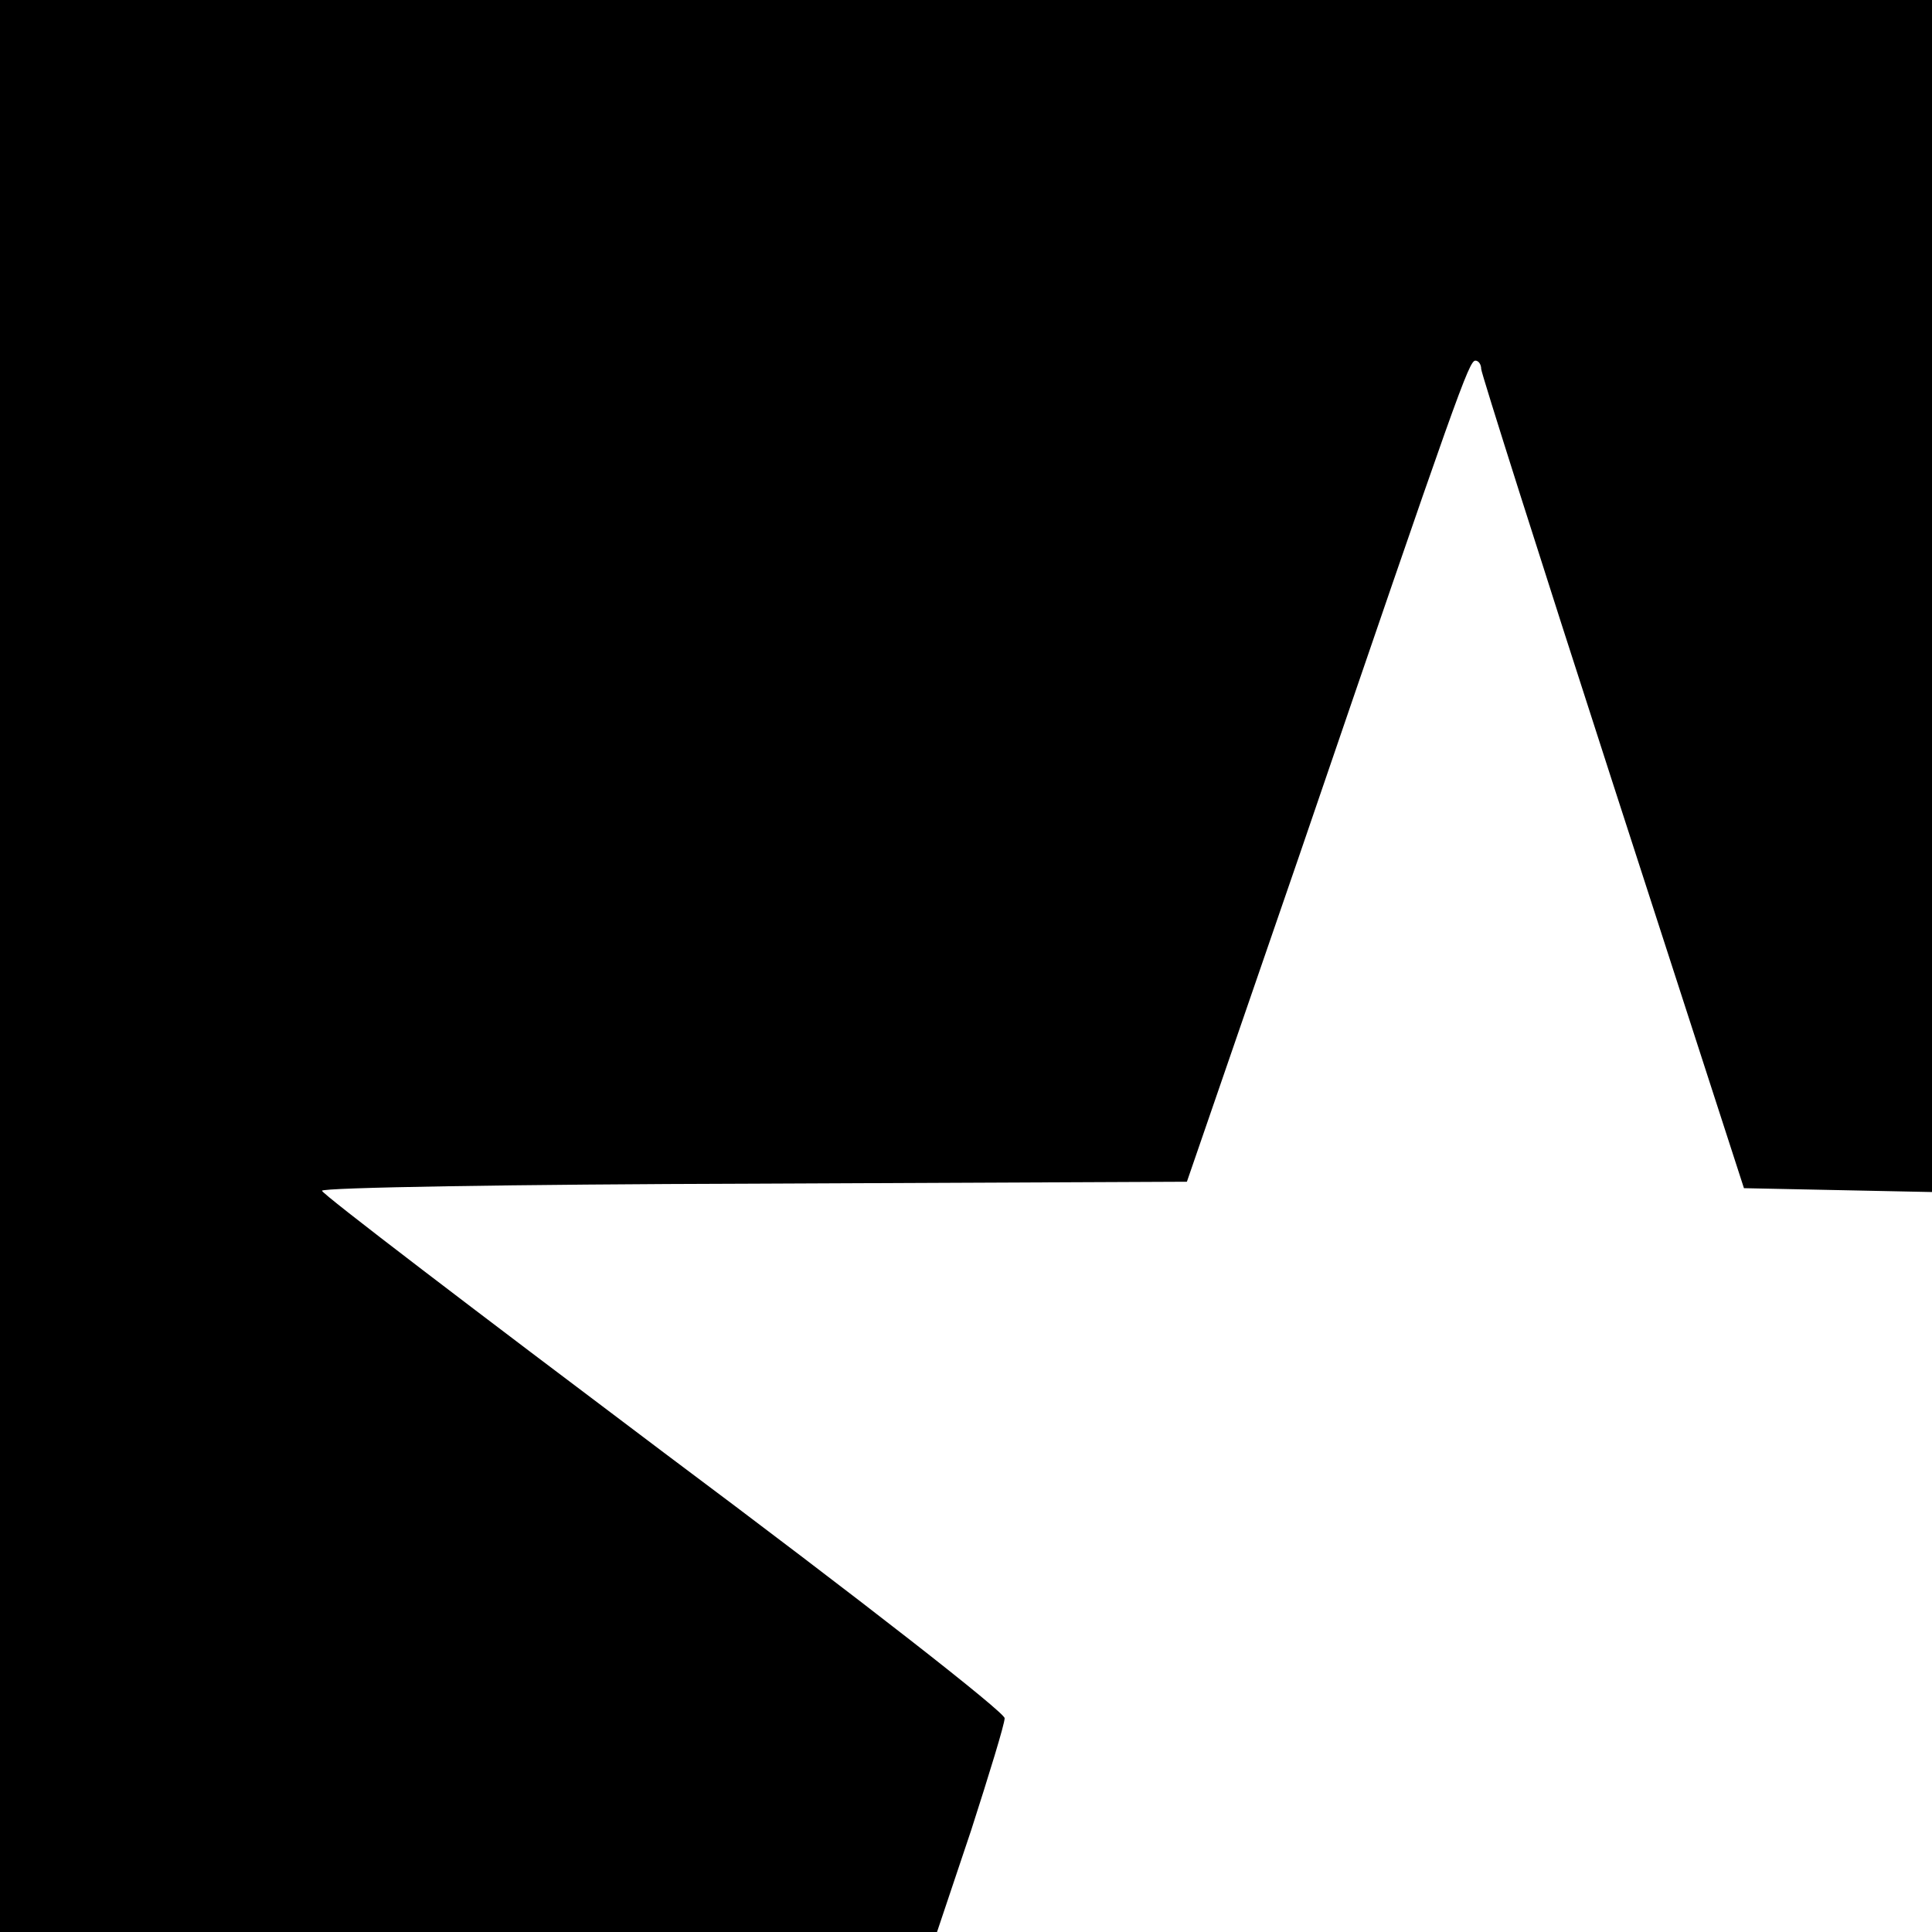 <?xml version="1.0" standalone="no"?>
<!DOCTYPE svg PUBLIC "-//W3C//DTD SVG 20010904//EN"
 "http://www.w3.org/TR/2001/REC-SVG-20010904/DTD/svg10.dtd">
<svg version="1.0" xmlns="http://www.w3.org/2000/svg"
 width="300pt" height="300pt" viewBox="0 0 300 300"
 preserveAspectRatio="xMidYMid meet">
<g transform="translate(0,300) scale(0.1,-0.1)"
fill="#000000" stroke="none">
<path d="M0 1500 l0 -1500 728 0 727 0 53 158 c28 87 52 165 52 174 0 9 -217
179 -530 413 -291 219 -530 401 -530 406 0 5 298 10 672 11 l671 3 174 505
c247 722 264 770 274 770 5 0 9 -6 9 -13 0 -6 92 -296 204 -642 l204 -630 146
-3 146 -3 0 926 0 925 -1500 0 -1500 0 0 -1500z"/>
</g>
</svg>
